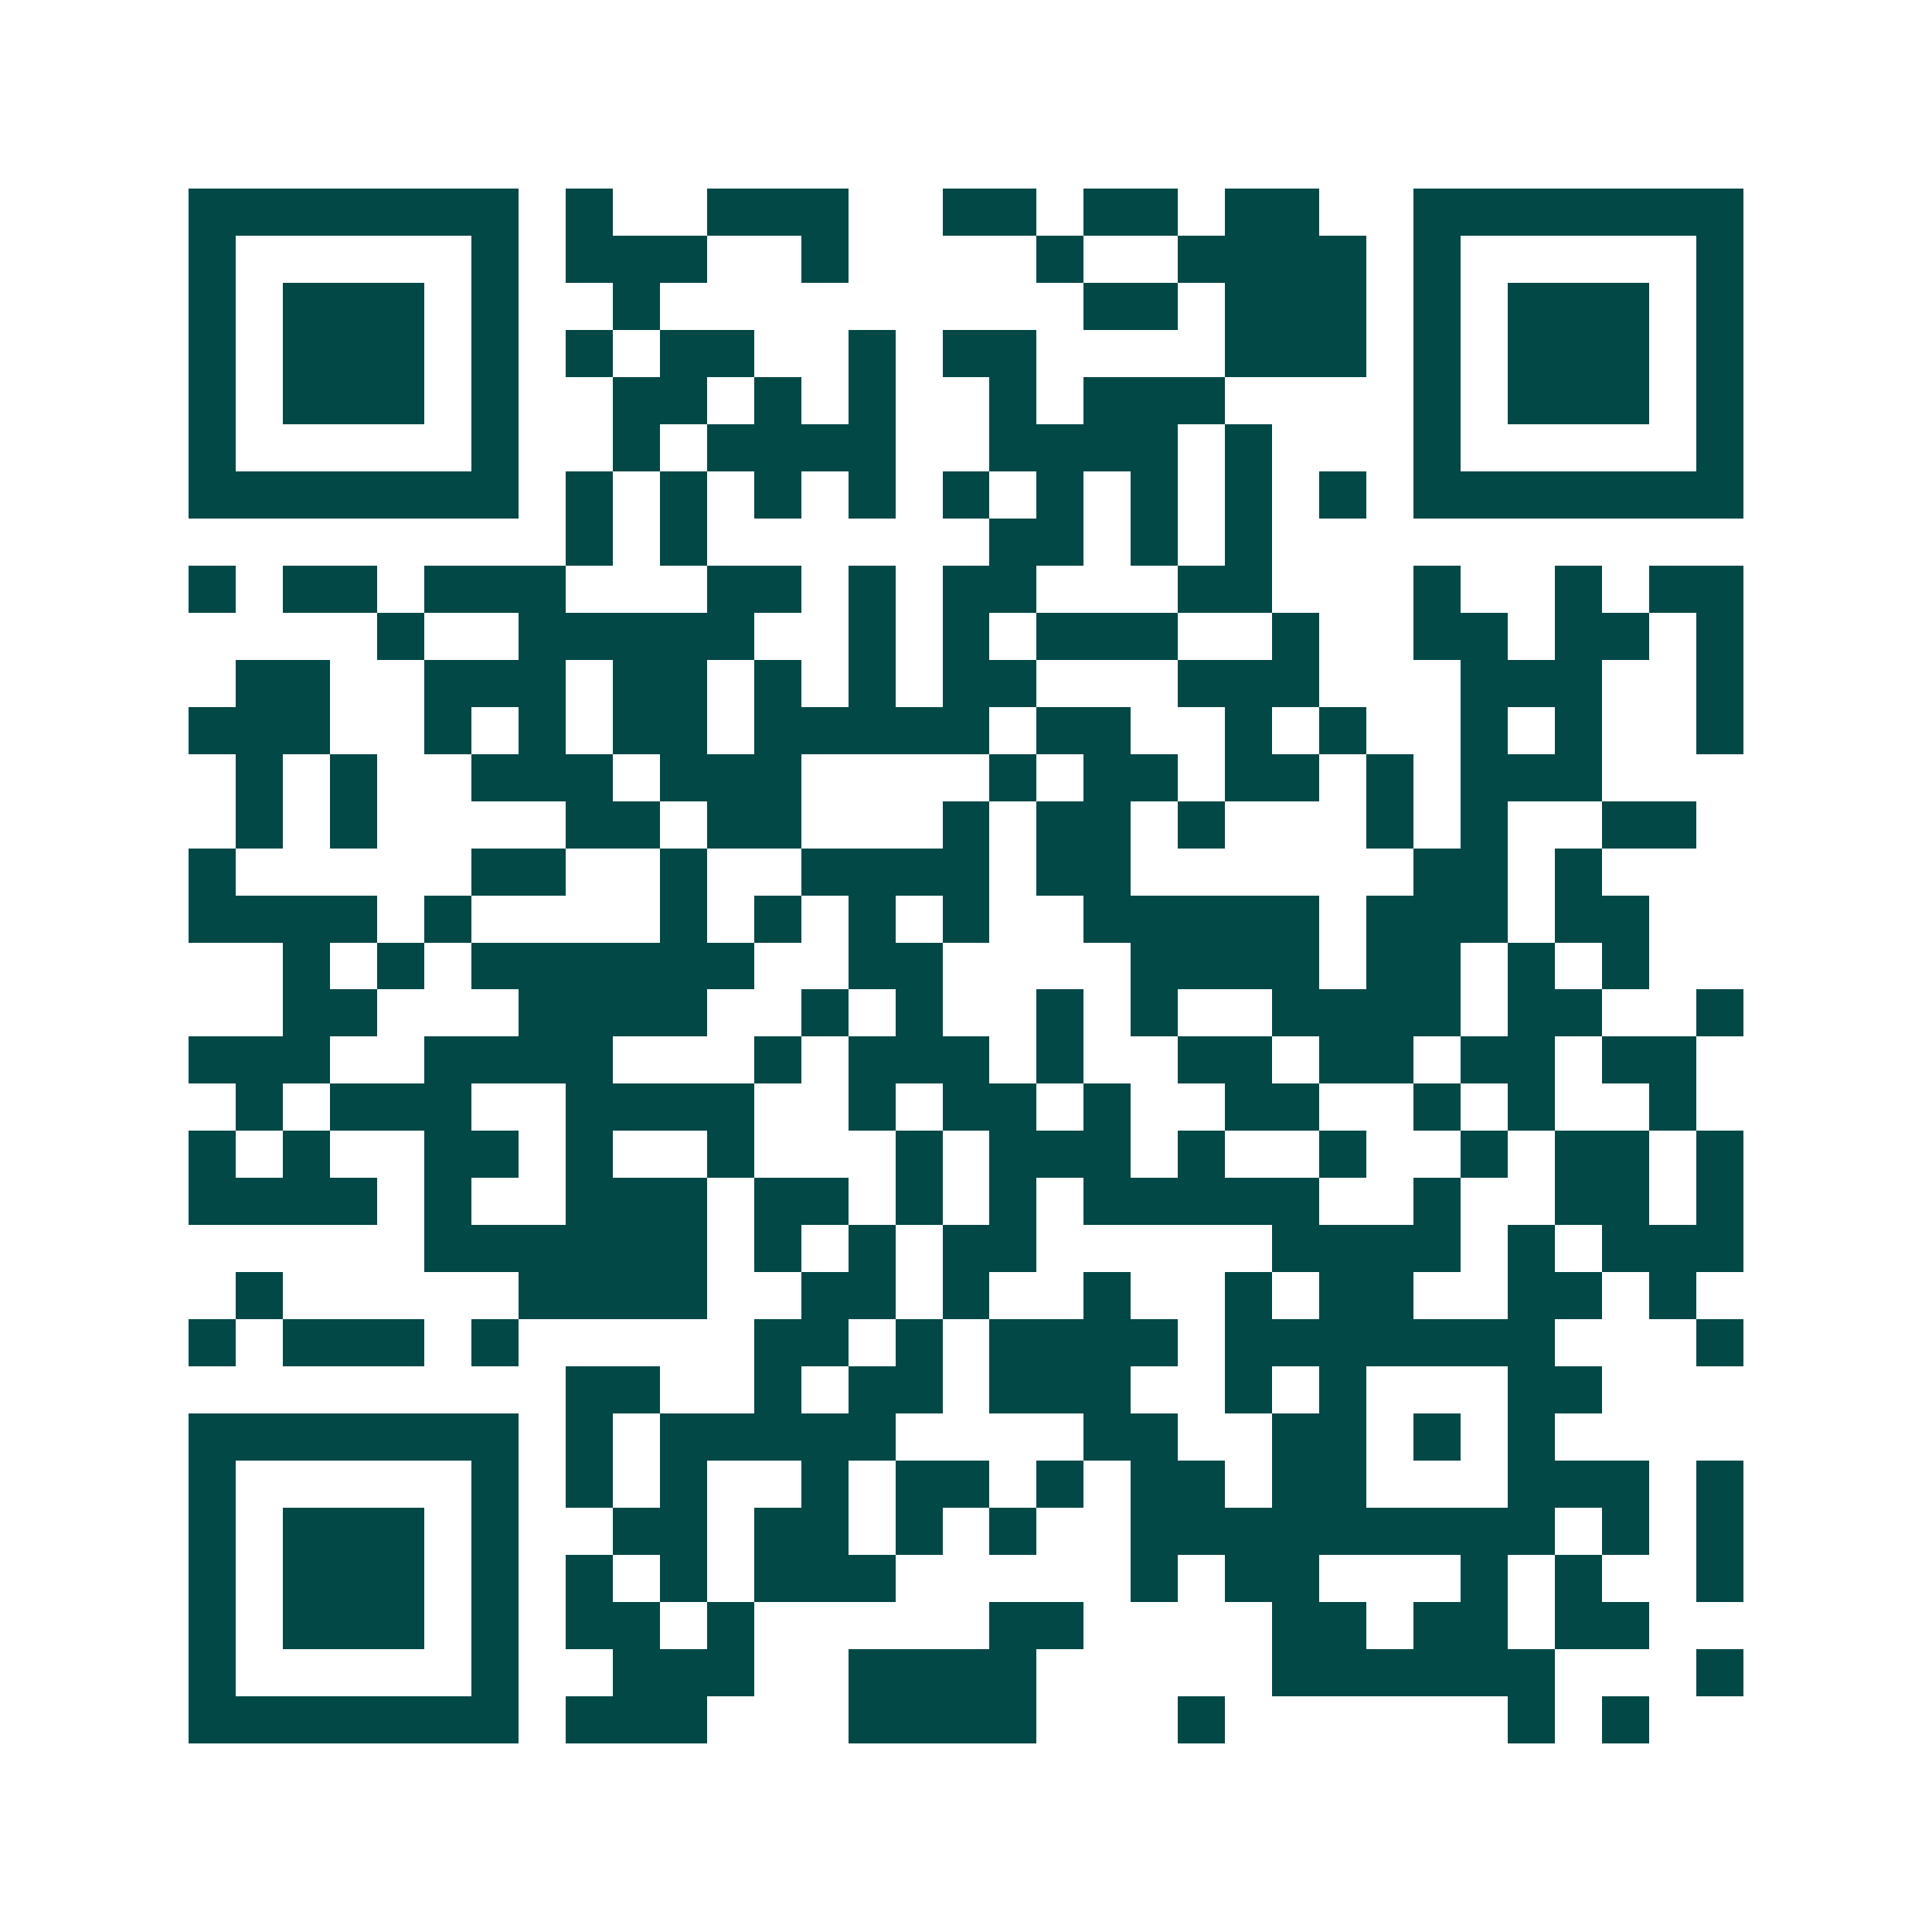 <svg xmlns="http://www.w3.org/2000/svg" width="200" height="200" viewBox="0 0 41 41" shape-rendering="crispEdges"><path fill="#ffffff" d="M0 0h41v41H0z"/><path stroke="#014847" d="M4 4.5h7m1 0h1m2 0h3m2 0h2m1 0h2m1 0h2m2 0h7M4 5.5h1m5 0h1m1 0h3m2 0h1m4 0h1m2 0h4m1 0h1m5 0h1M4 6.5h1m1 0h3m1 0h1m2 0h1m9 0h2m1 0h3m1 0h1m1 0h3m1 0h1M4 7.5h1m1 0h3m1 0h1m1 0h1m1 0h2m2 0h1m1 0h2m4 0h3m1 0h1m1 0h3m1 0h1M4 8.5h1m1 0h3m1 0h1m2 0h2m1 0h1m1 0h1m2 0h1m1 0h3m4 0h1m1 0h3m1 0h1M4 9.5h1m5 0h1m2 0h1m1 0h4m2 0h4m1 0h1m3 0h1m5 0h1M4 10.5h7m1 0h1m1 0h1m1 0h1m1 0h1m1 0h1m1 0h1m1 0h1m1 0h1m1 0h1m1 0h7M12 11.5h1m1 0h1m6 0h2m1 0h1m1 0h1M4 12.5h1m1 0h2m1 0h3m3 0h2m1 0h1m1 0h2m3 0h2m3 0h1m2 0h1m1 0h2M8 13.5h1m2 0h5m2 0h1m1 0h1m1 0h3m2 0h1m2 0h2m1 0h2m1 0h1M5 14.5h2m2 0h3m1 0h2m1 0h1m1 0h1m1 0h2m3 0h3m3 0h3m2 0h1M4 15.5h3m2 0h1m1 0h1m1 0h2m1 0h5m1 0h2m2 0h1m1 0h1m2 0h1m1 0h1m2 0h1M5 16.5h1m1 0h1m2 0h3m1 0h3m4 0h1m1 0h2m1 0h2m1 0h1m1 0h3M5 17.5h1m1 0h1m4 0h2m1 0h2m3 0h1m1 0h2m1 0h1m3 0h1m1 0h1m2 0h2M4 18.5h1m5 0h2m2 0h1m2 0h4m1 0h2m6 0h2m1 0h1M4 19.5h4m1 0h1m4 0h1m1 0h1m1 0h1m1 0h1m2 0h5m1 0h3m1 0h2M6 20.5h1m1 0h1m1 0h6m2 0h2m4 0h4m1 0h2m1 0h1m1 0h1M6 21.5h2m3 0h4m2 0h1m1 0h1m2 0h1m1 0h1m2 0h4m1 0h2m2 0h1M4 22.5h3m2 0h4m3 0h1m1 0h3m1 0h1m2 0h2m1 0h2m1 0h2m1 0h2M5 23.5h1m1 0h3m2 0h4m2 0h1m1 0h2m1 0h1m2 0h2m2 0h1m1 0h1m2 0h1M4 24.5h1m1 0h1m2 0h2m1 0h1m2 0h1m3 0h1m1 0h3m1 0h1m2 0h1m2 0h1m1 0h2m1 0h1M4 25.5h4m1 0h1m2 0h3m1 0h2m1 0h1m1 0h1m1 0h5m2 0h1m2 0h2m1 0h1M9 26.5h6m1 0h1m1 0h1m1 0h2m5 0h4m1 0h1m1 0h3M5 27.5h1m5 0h4m2 0h2m1 0h1m2 0h1m2 0h1m1 0h2m2 0h2m1 0h1M4 28.5h1m1 0h3m1 0h1m5 0h2m1 0h1m1 0h4m1 0h7m3 0h1M12 29.5h2m2 0h1m1 0h2m1 0h3m2 0h1m1 0h1m3 0h2M4 30.5h7m1 0h1m1 0h5m4 0h2m2 0h2m1 0h1m1 0h1M4 31.5h1m5 0h1m1 0h1m1 0h1m2 0h1m1 0h2m1 0h1m1 0h2m1 0h2m3 0h3m1 0h1M4 32.5h1m1 0h3m1 0h1m2 0h2m1 0h2m1 0h1m1 0h1m2 0h9m1 0h1m1 0h1M4 33.5h1m1 0h3m1 0h1m1 0h1m1 0h1m1 0h3m5 0h1m1 0h2m3 0h1m1 0h1m2 0h1M4 34.5h1m1 0h3m1 0h1m1 0h2m1 0h1m5 0h2m4 0h2m1 0h2m1 0h2M4 35.5h1m5 0h1m2 0h3m2 0h4m5 0h6m3 0h1M4 36.5h7m1 0h3m3 0h4m3 0h1m6 0h1m1 0h1"/></svg>
